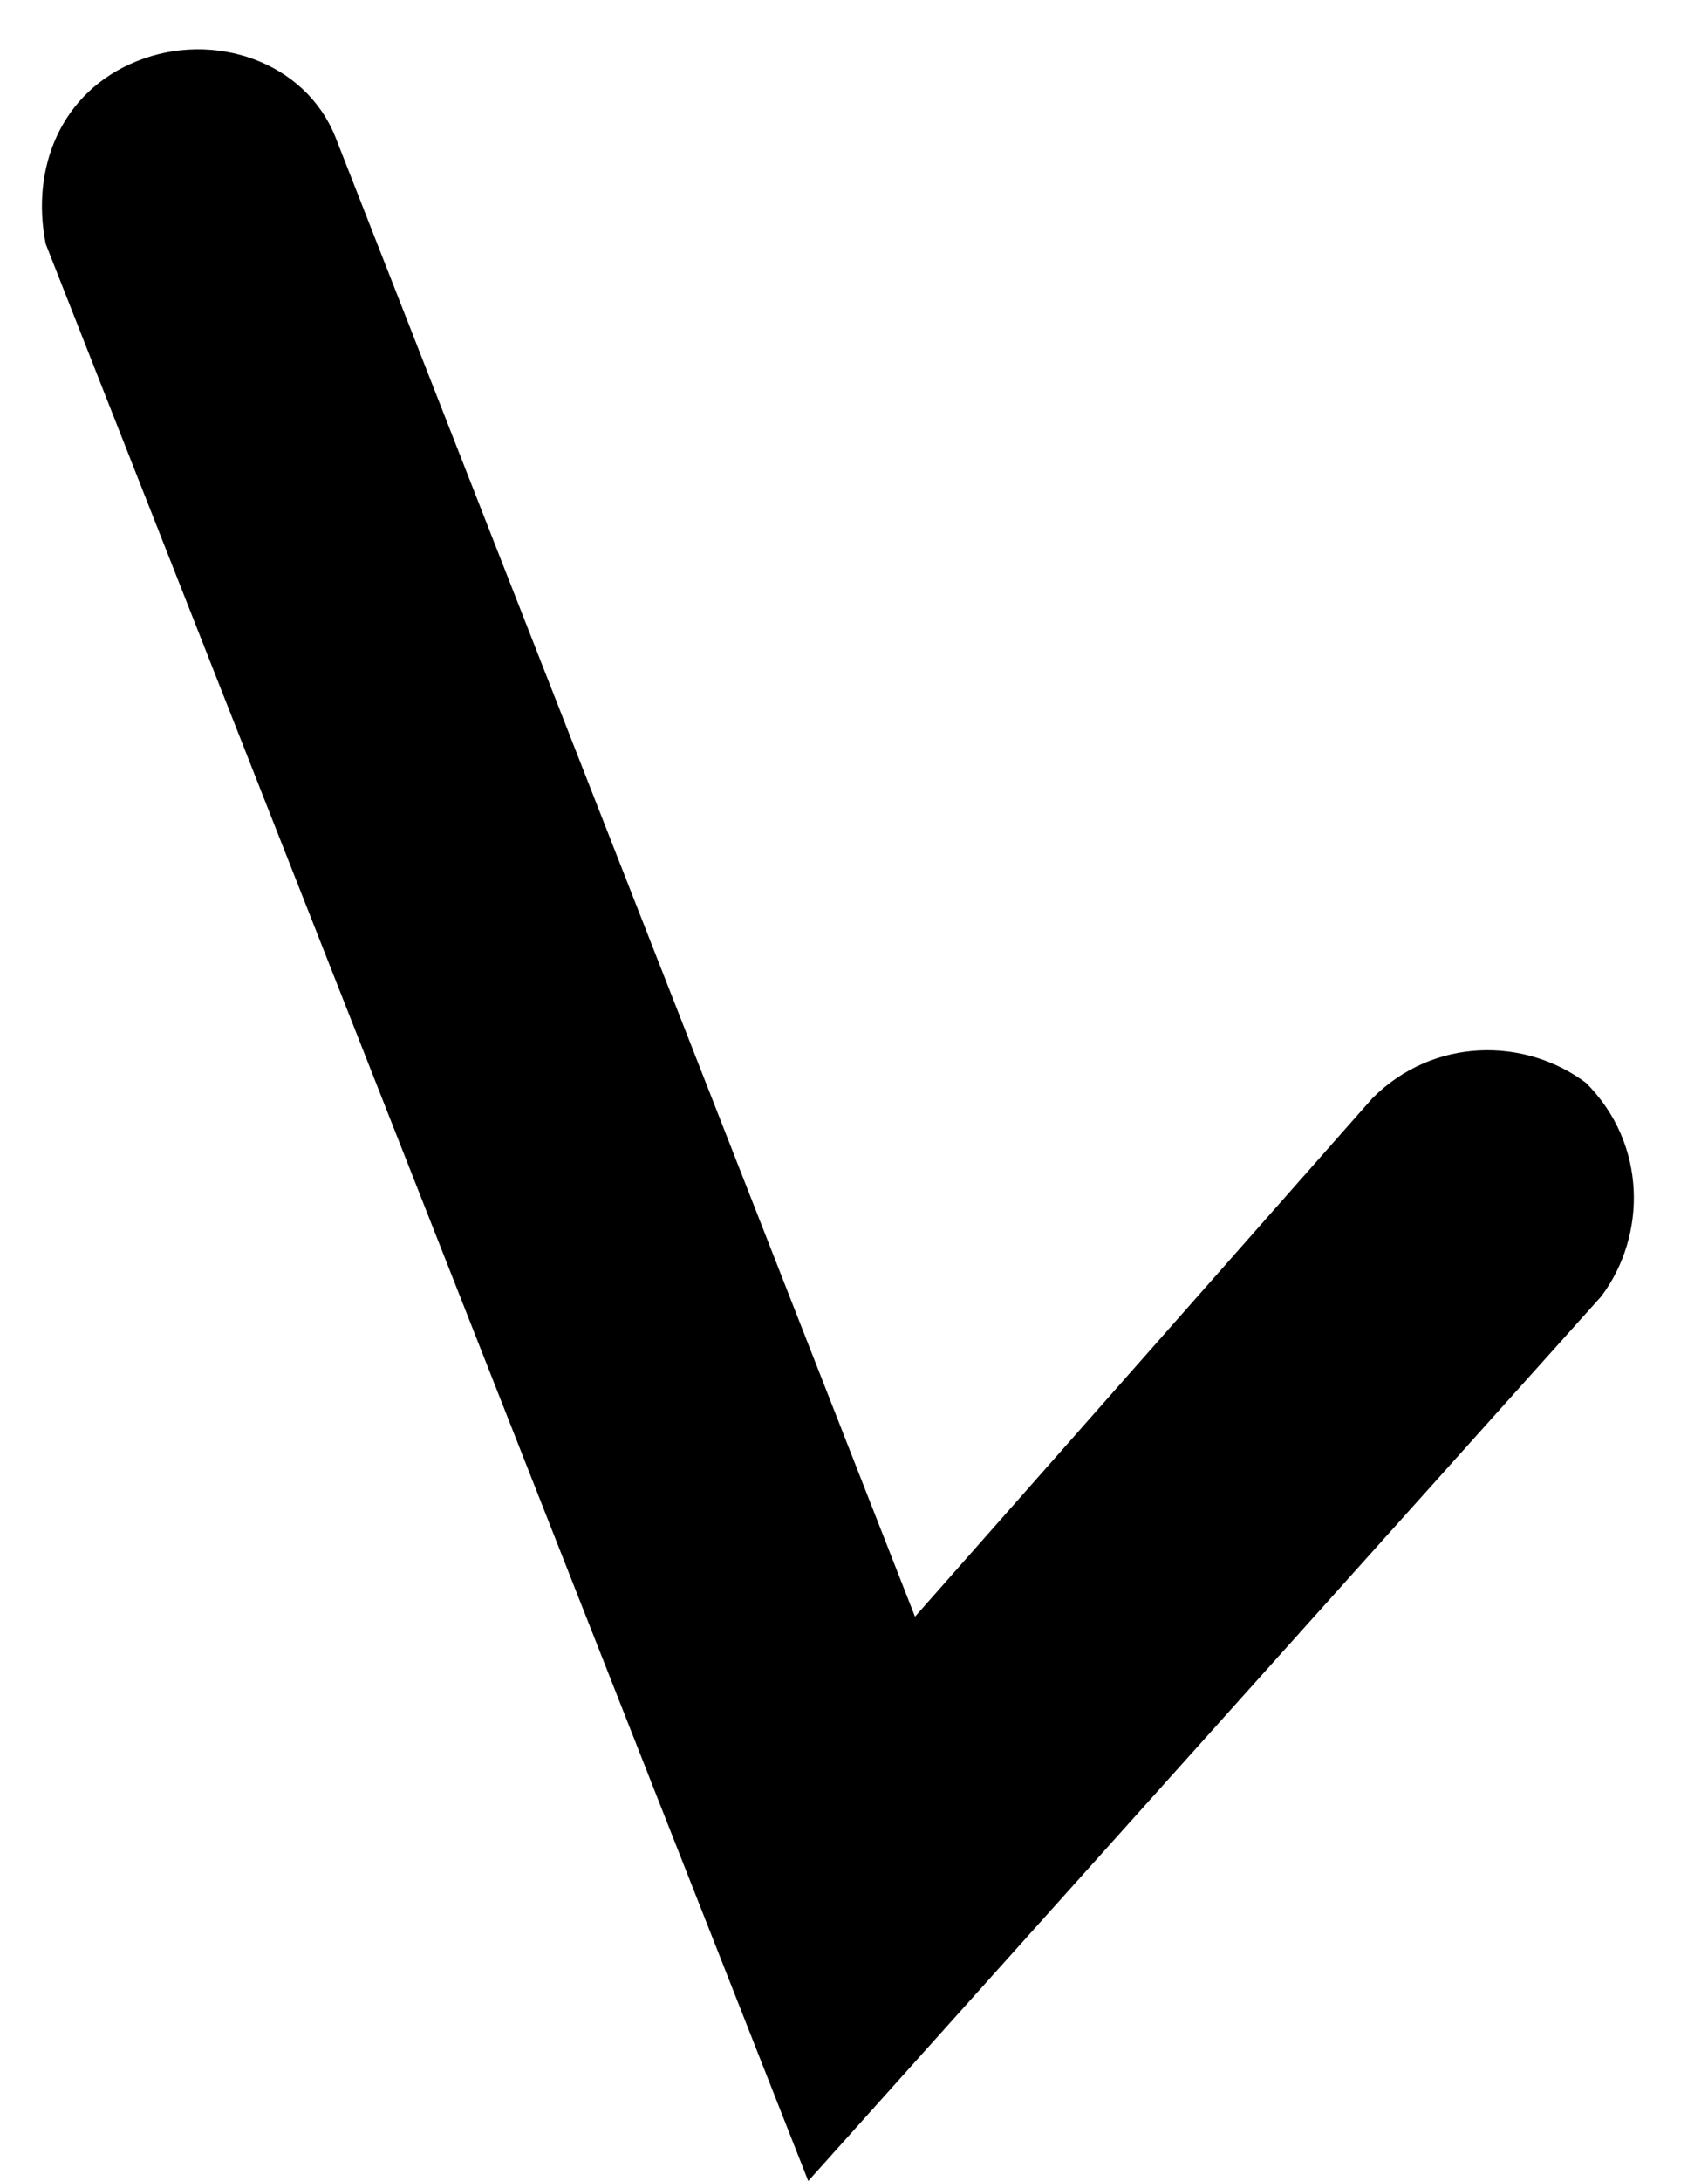 <?xml version="1.0" encoding="utf-8"?>
<!-- Generator: Adobe Illustrator 26.3.1, SVG Export Plug-In . SVG Version: 6.00 Build 0)  -->
<svg version="1.1" id="レイヤー_1" xmlns="http://www.w3.org/2000/svg" xmlns:xlink="http://www.w3.org/1999/xlink" x="0px"
	 y="0px" viewBox="0 0 11.2 14.3" style="enable-background:new 0 0 11.2 14.3;" xml:space="preserve">
<path d="M5.3,14.3l-5-12.7C0.2,1.1,0.4,0.6,0.9,0.4C1.4,0.2,2,0.4,2.2,0.9L6,10.6l3-3.4c0.4-0.4,1-0.4,1.4-0.1
	c0.4,0.4,0.4,1,0.1,1.4L5.3,14.3z"/>
</svg>
